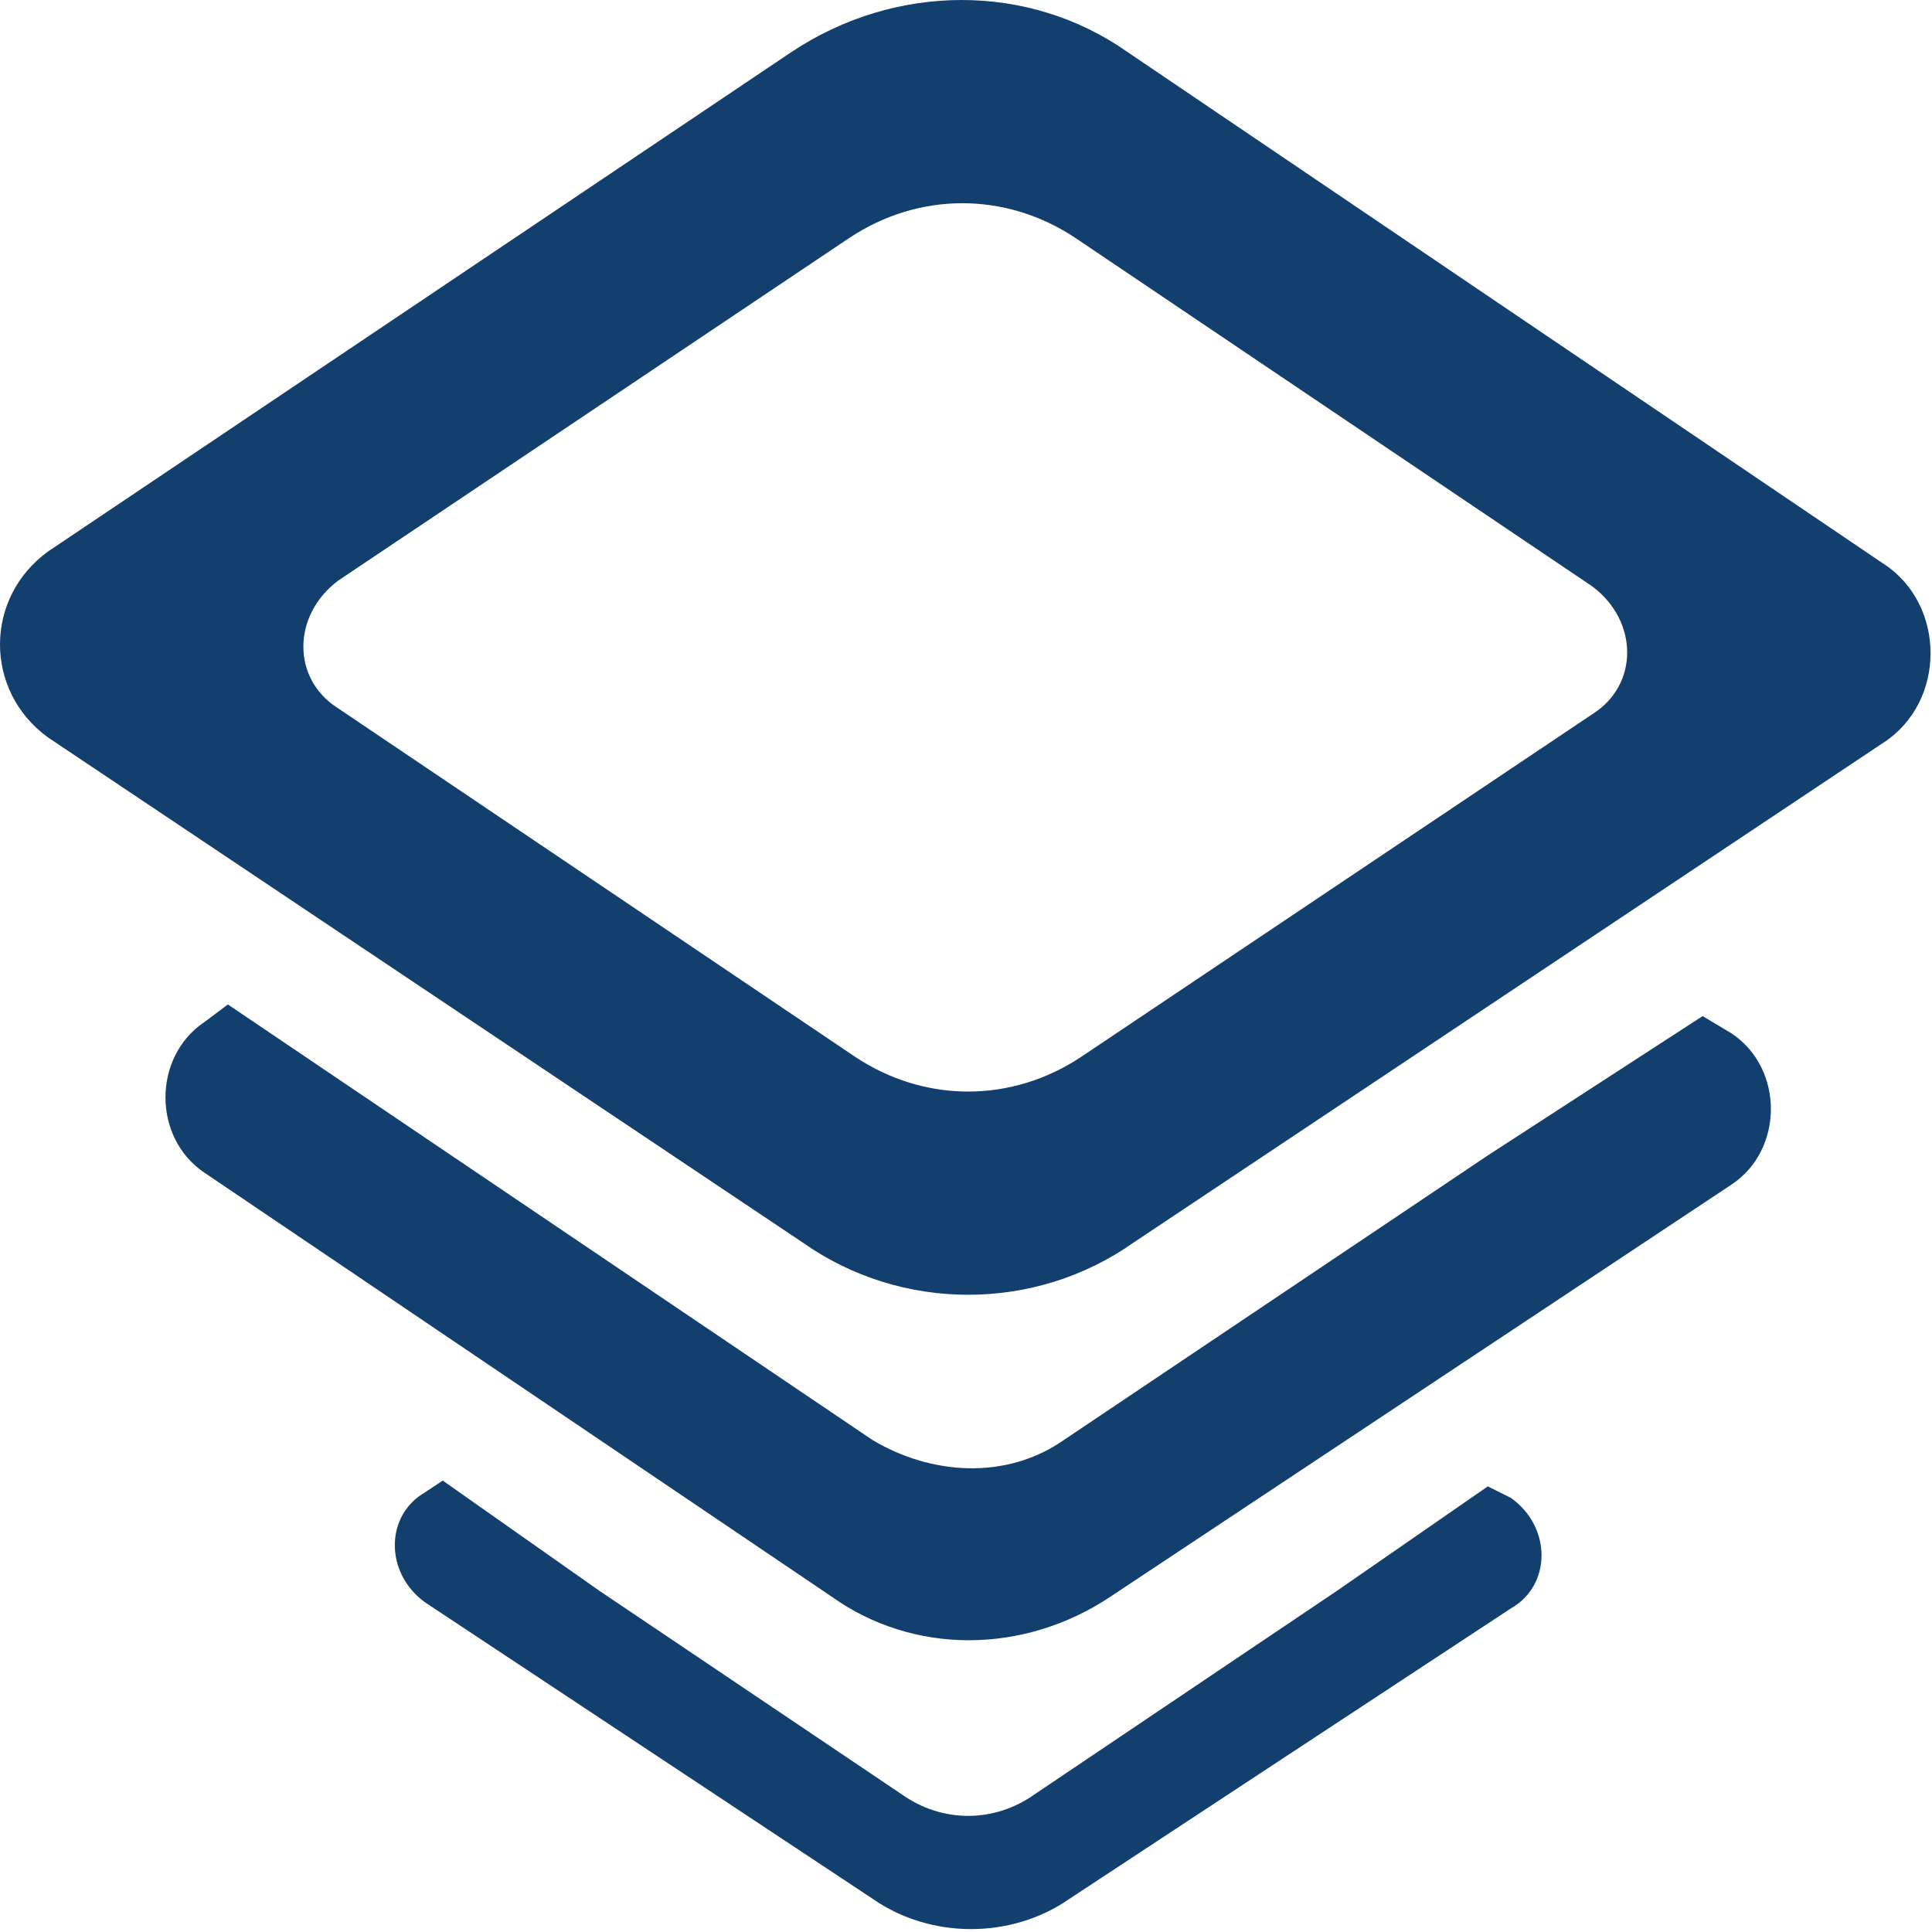 <svg width="128" height="128" viewBox="0 0 128 128" fill="none" xmlns="http://www.w3.org/2000/svg">
<path d="M29.331 98.091L28.177 98.861C25.485 100.4 25.485 104.246 28.177 106.17L57.797 125.788C61.644 128.481 67.029 128.481 70.876 125.788L100.111 106.554C102.804 105.016 102.804 101.169 100.111 99.246L98.572 98.476L88.571 105.4L68.568 118.864C65.875 120.787 62.413 120.787 59.72 118.864L39.718 105.4L29.331 98.091ZM15.098 66.548L13.56 67.702C10.098 70.01 10.098 75.396 13.56 77.704L55.104 105.785C60.49 109.632 67.799 109.632 73.569 105.785L114.729 78.473C118.191 76.165 118.191 70.78 114.729 68.472L112.805 67.318L98.572 76.55L70.491 95.399C66.644 98.092 61.644 97.707 57.797 95.399L15.098 66.548ZM124.73 37.313L74.723 3.462C68.183 -1.154 59.336 -1.154 52.412 3.462L3.174 36.544C-1.058 39.621 -1.058 45.776 3.174 48.853L53.181 82.32C59.72 86.936 68.568 86.936 75.107 82.32L124.73 49.238C128.962 46.545 128.962 40.006 124.73 37.313ZM105.497 47.315L71.645 70.01C67.029 73.088 61.259 73.088 56.643 70.01L22.407 46.93C19.33 45.007 19.33 40.775 22.407 38.467L56.258 15.772C60.874 12.694 66.645 12.694 71.261 15.772L105.497 38.852C108.574 41.16 108.574 45.391 105.497 47.315Z" fill="#133F6F"/>
</svg>
